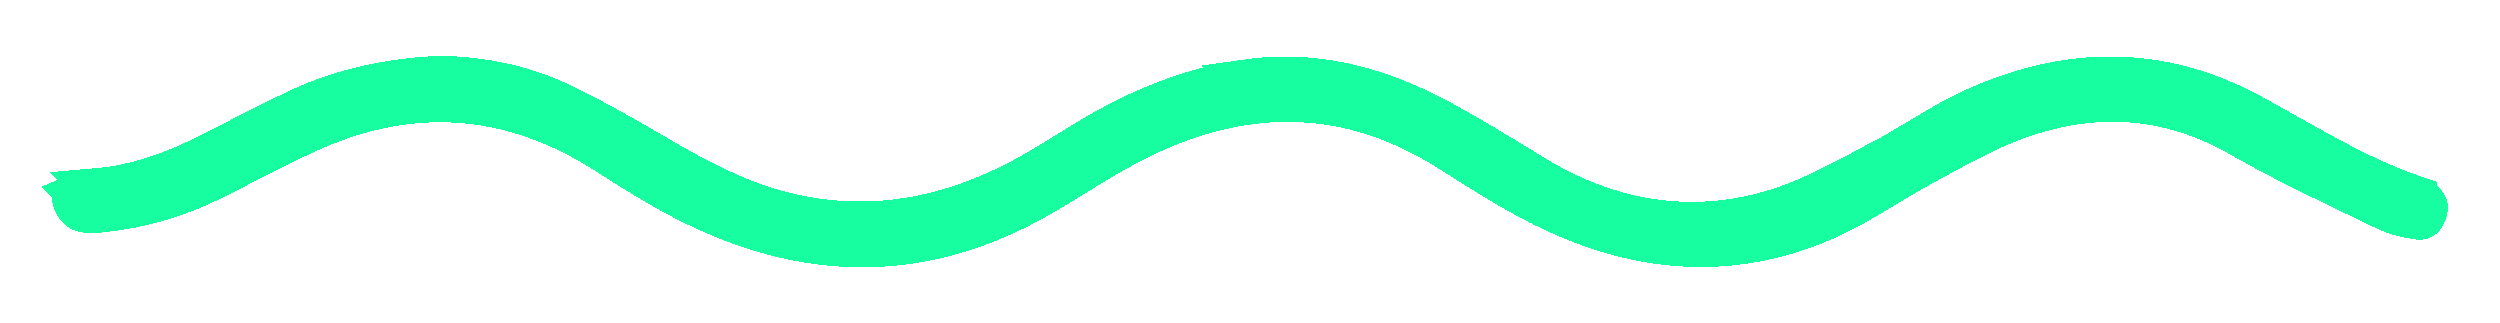 <?xml version="1.0" encoding="UTF-8"?>
<svg xmlns="http://www.w3.org/2000/svg" width="240" height="31" viewBox="0 0 240 31" fill="none">
  <g filter="url(#filter0_d_98_825)">
    <path d="M42.269 7.356C46.273 7.446 49.923 8.189 53.31 9.704L53.988 10.019C56.319 11.144 58.599 12.402 60.886 13.714L63.177 15.04C66.514 16.982 70.049 18.91 73.997 20.084L74.793 20.308H74.794C82.605 22.39 90.004 21.202 96.956 17.785L97.628 17.447C99.797 16.332 101.951 14.933 103.93 13.729L104.767 13.226H104.768C109.421 10.471 114.25 8.476 119.518 7.71L119.517 7.709C125.871 6.786 131.806 8.211 137.54 11.196V11.197C140.765 12.878 143.872 14.806 147.067 16.764V16.763C154.052 21.047 161.647 22.573 169.63 20.383L170.403 20.159C173.083 19.346 175.642 18.052 178.023 16.799L180.344 15.578V15.577C181.944 14.748 183.487 13.797 184.938 12.927C186.232 12.151 187.472 11.427 188.735 10.812L189.278 10.556C198.345 6.404 207.256 6.218 216.091 10.986V10.987C221.021 13.648 226.211 16.969 231.992 18.909V18.91C232.116 18.952 232.285 19.044 232.466 19.182L232.649 19.337C232.918 19.584 232.974 19.754 232.99 19.842C233.006 19.927 233.014 20.098 232.906 20.387L232.853 20.515C232.71 20.836 232.572 20.942 232.521 20.972C232.483 20.995 232.387 21.044 232.145 21.008H232.146C231.132 20.855 230.198 20.638 229.403 20.306L229.072 20.157C224.582 17.979 220.164 15.937 215.934 13.572L215.09 13.095C208.273 9.189 201.24 8.772 194.143 11.21L193.455 11.455C191.173 12.297 188.989 13.438 186.929 14.553L184.911 15.648C183.182 16.577 181.482 17.635 179.889 18.582C178.465 19.427 177.087 20.209 175.682 20.857L175.078 21.127C165.975 25.048 157.032 24.189 148.221 19.82L147.368 19.387H147.367C144.56 17.923 141.877 16.2 139.086 14.439H139.087C133.72 11.051 128.29 9.557 122.833 9.714C117.737 9.86 112.732 11.441 107.835 14.085L106.856 14.628C105.599 15.345 104.37 16.1 103.176 16.834C102.273 17.388 101.388 17.93 100.5 18.451L99.61 18.965L99.608 18.966C89.046 24.957 78.399 25.088 67.57 20.086L66.522 19.585H66.522C64.409 18.547 62.36 17.335 60.307 16.049L58.25 14.742C49.597 9.186 40.446 8.213 31.028 12.034L30.116 12.419C27.116 13.732 24.077 15.378 21.234 16.802L20.028 17.398C16.834 18.948 13.463 19.904 9.927 20.294L9.217 20.364L9.216 20.365C8.555 20.424 8.131 20.359 7.856 20.249C7.657 20.169 7.454 20.035 7.252 19.732L7.165 19.593C6.957 19.227 6.998 19.028 7.016 18.973C7.03 18.927 7.099 18.757 7.468 18.597L7.467 18.596C8.005 18.365 8.621 18.211 9.214 18.159L9.213 18.158C13.258 17.809 16.897 16.437 20.292 14.7L20.293 14.701C23.057 13.287 25.772 11.884 28.529 10.571L28.528 10.57C32.881 8.501 37.553 7.566 42.269 7.356Z" stroke="#16FE9F" stroke-width="4" shape-rendering="crispEdges"></path>
  </g>
  <defs>
    <filter id="filter0_d_98_825" x="0.2" y="0.555" width="239.6" height="29.906" filterUnits="userSpaceOnUse" color-interpolation-filters="sRGB">
      <feFlood flood-opacity="0" result="BackgroundImageFix"></feFlood>
      <feColorMatrix in="SourceAlpha" type="matrix" values="0 0 0 0 0 0 0 0 0 0 0 0 0 0 0 0 0 0 127 0" result="hardAlpha"></feColorMatrix>
      <feOffset></feOffset>
      <feGaussianBlur stdDeviation="2.4"></feGaussianBlur>
      <feComposite in2="hardAlpha" operator="out"></feComposite>
      <feColorMatrix type="matrix" values="0 0 0 0 0.462 0 0 0 0 1 0 0 0 0 0.78 0 0 0 1 0"></feColorMatrix>
      <feBlend mode="normal" in2="BackgroundImageFix" result="effect1_dropShadow_98_825"></feBlend>
      <feBlend mode="normal" in="SourceGraphic" in2="effect1_dropShadow_98_825" result="shape"></feBlend>
    </filter>
  </defs>
</svg>
